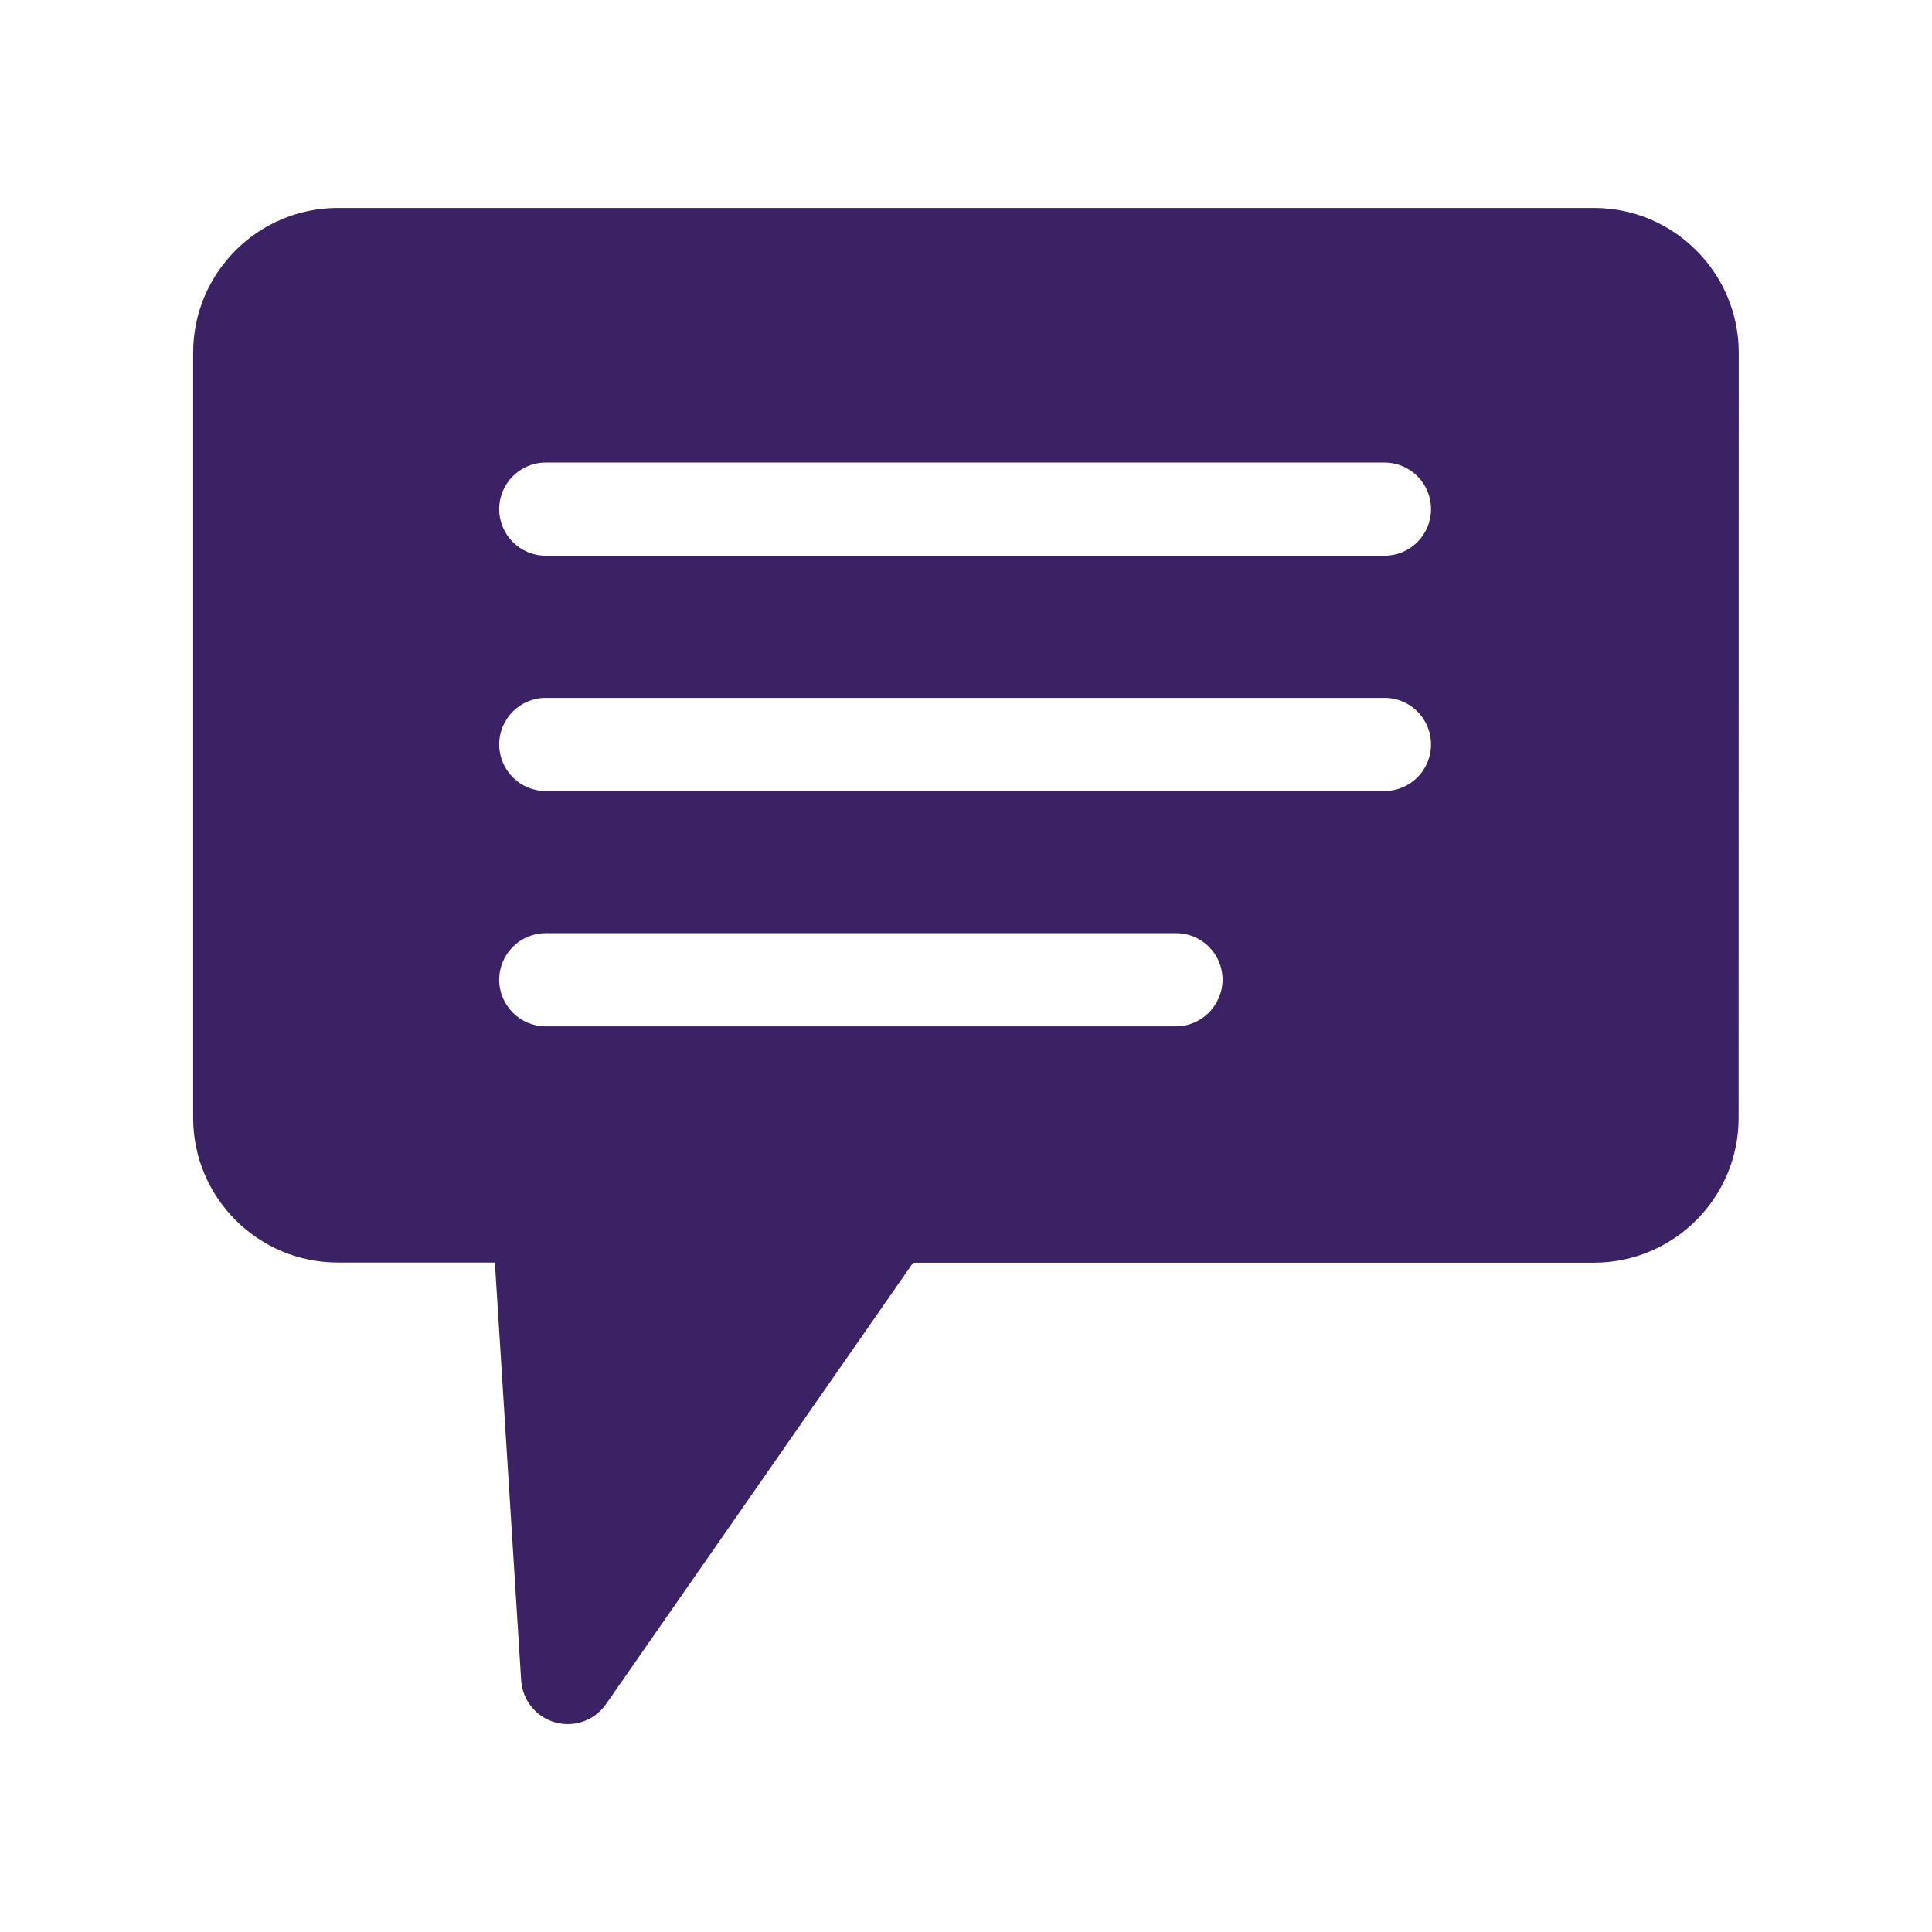<svg width="74" height="74" viewBox="0 0 74 74" fill="none" xmlns="http://www.w3.org/2000/svg">
<path d="M61.057 7.965H12.94C9.884 7.965 7.398 10.451 7.398 13.506V42.817C7.398 45.872 9.884 48.358 12.94 48.358H18.955L19.961 64.364C20.013 65.118 20.53 65.769 21.265 65.971C21.421 66.014 21.583 66.037 21.745 66.037C22.314 66.037 22.869 65.763 23.21 65.274L34.975 48.364H61.051C64.107 48.364 66.593 45.878 66.593 42.823L66.598 13.507C66.598 10.457 64.112 7.965 61.057 7.965L61.057 7.965ZM45.035 39.311H20.904C19.921 39.311 19.12 38.513 19.12 37.527C19.12 36.544 19.918 35.744 20.904 35.744H45.043C46.035 35.744 46.827 36.541 46.827 37.527C46.818 38.51 46.026 39.311 45.035 39.311ZM53.027 30.297H20.904C19.921 30.297 19.12 29.5 19.12 28.514C19.12 27.531 19.918 26.73 20.904 26.73H53.027C54.019 26.73 54.811 27.528 54.811 28.514C54.811 29.497 54.019 30.297 53.027 30.297ZM53.027 21.284H20.904C19.921 21.284 19.12 20.486 19.12 19.501C19.12 18.518 19.918 17.717 20.904 17.717H53.027C54.019 17.717 54.811 18.515 54.811 19.501C54.811 20.483 54.019 21.284 53.027 21.284Z" fill="#3B2264"/>
</svg>
